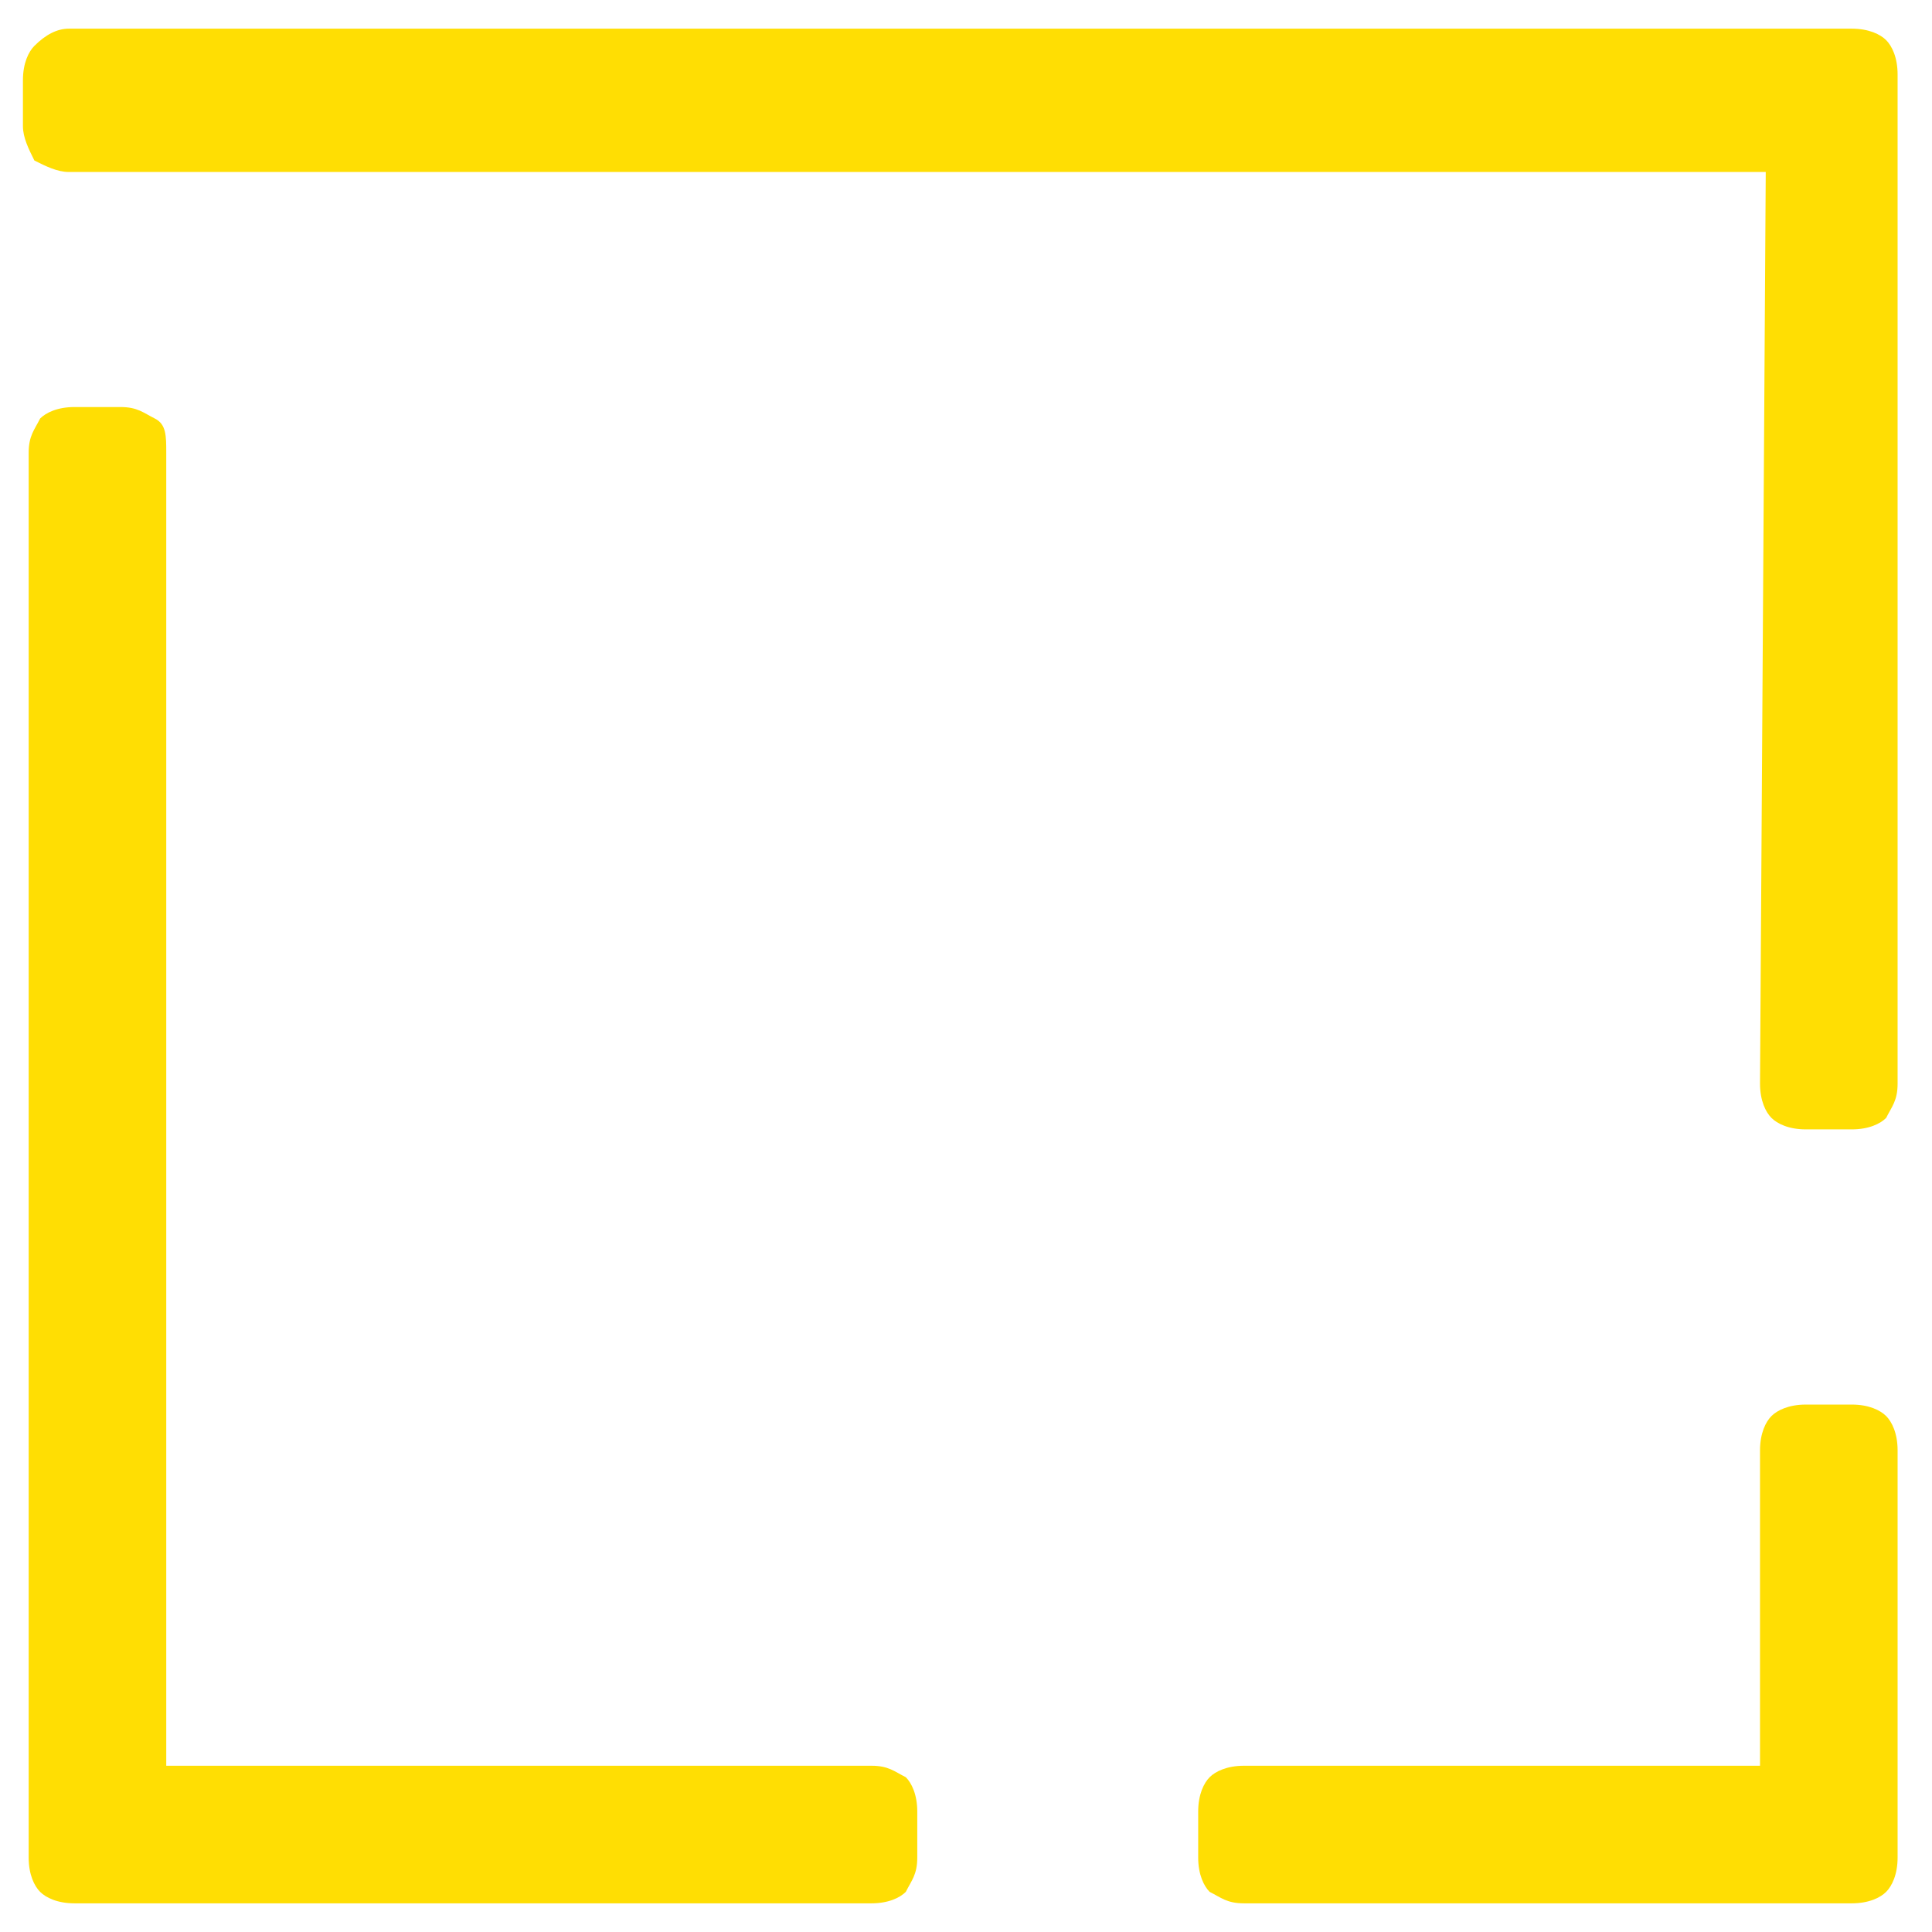 <?xml version="1.0" encoding="utf-8"?>
<!-- Generator: Adobe Illustrator 24.1.2, SVG Export Plug-In . SVG Version: 6.00 Build 0)  -->
<svg version="1.0" id="Слой_1" xmlns="http://www.w3.org/2000/svg" xmlns:xlink="http://www.w3.org/1999/xlink" x="0px" y="0px"
	 width="33.7px" height="33.7px" viewBox="0 0 33.7 33.7" enable-background="new 0 0 33.7 33.7" xml:space="preserve">
<g>
	<rect id="canvas_background" x="-1" y="-1" fill="none" width="237" height="56"/>
</g>
<g>
	<path id="svg_28" fill="#FFDE03" d="M15.2,30.8c0.3,0,0.4,0.1,0.6,0.2c0.1,0.1,0.2,0.3,0.2,0.6v0.8c0,0.3-0.1,0.4-0.2,0.6
		c-0.1,0.1-0.3,0.2-0.6,0.2H1.3c-0.3,0-0.5-0.1-0.6-0.2c-0.1-0.1-0.2-0.3-0.2-0.6V7.9c0-0.3,0.1-0.4,0.2-0.6C0.8,7.2,1,7.1,1.3,7.1
		h0.8c0.3,0,0.4,0.1,0.6,0.2s0.2,0.3,0.2,0.6v22.9L15.2,30.8C15.2,30.9,15.2,30.8,15.2,30.8z M30.8,3H1.2C1,3,0.8,2.9,0.6,2.8
		C0.5,2.6,0.4,2.4,0.4,2.2V1.4c0-0.3,0.1-0.5,0.2-0.6C0.8,0.6,1,0.5,1.2,0.5h31.1c0.3,0,0.5,0.1,0.6,0.2c0.1,0.1,0.2,0.3,0.2,0.6
		v17.6c0,0.3-0.1,0.4-0.2,0.6c-0.1,0.1-0.3,0.2-0.6,0.2h-0.8c-0.3,0-0.5-0.1-0.6-0.2c-0.1-0.1-0.2-0.3-0.2-0.6L30.8,3
		C30.7,3,30.8,3,30.8,3z M30.7,30.8v-5.5c0-0.3,0.1-0.5,0.2-0.6c0.1-0.1,0.3-0.2,0.6-0.2h0.8c0.3,0,0.5,0.1,0.6,0.2
		c0.1,0.1,0.2,0.3,0.2,0.6v7.1c0,0.3-0.1,0.5-0.2,0.6c-0.1,0.1-0.3,0.2-0.6,0.2H21.7c-0.3,0-0.4-0.1-0.6-0.2
		c-0.1-0.1-0.2-0.3-0.2-0.6v-0.8c0-0.3,0.1-0.5,0.2-0.6c0.1-0.1,0.3-0.2,0.6-0.2C21.7,30.8,30.7,30.8,30.7,30.8z"/>
</g>
</svg>
